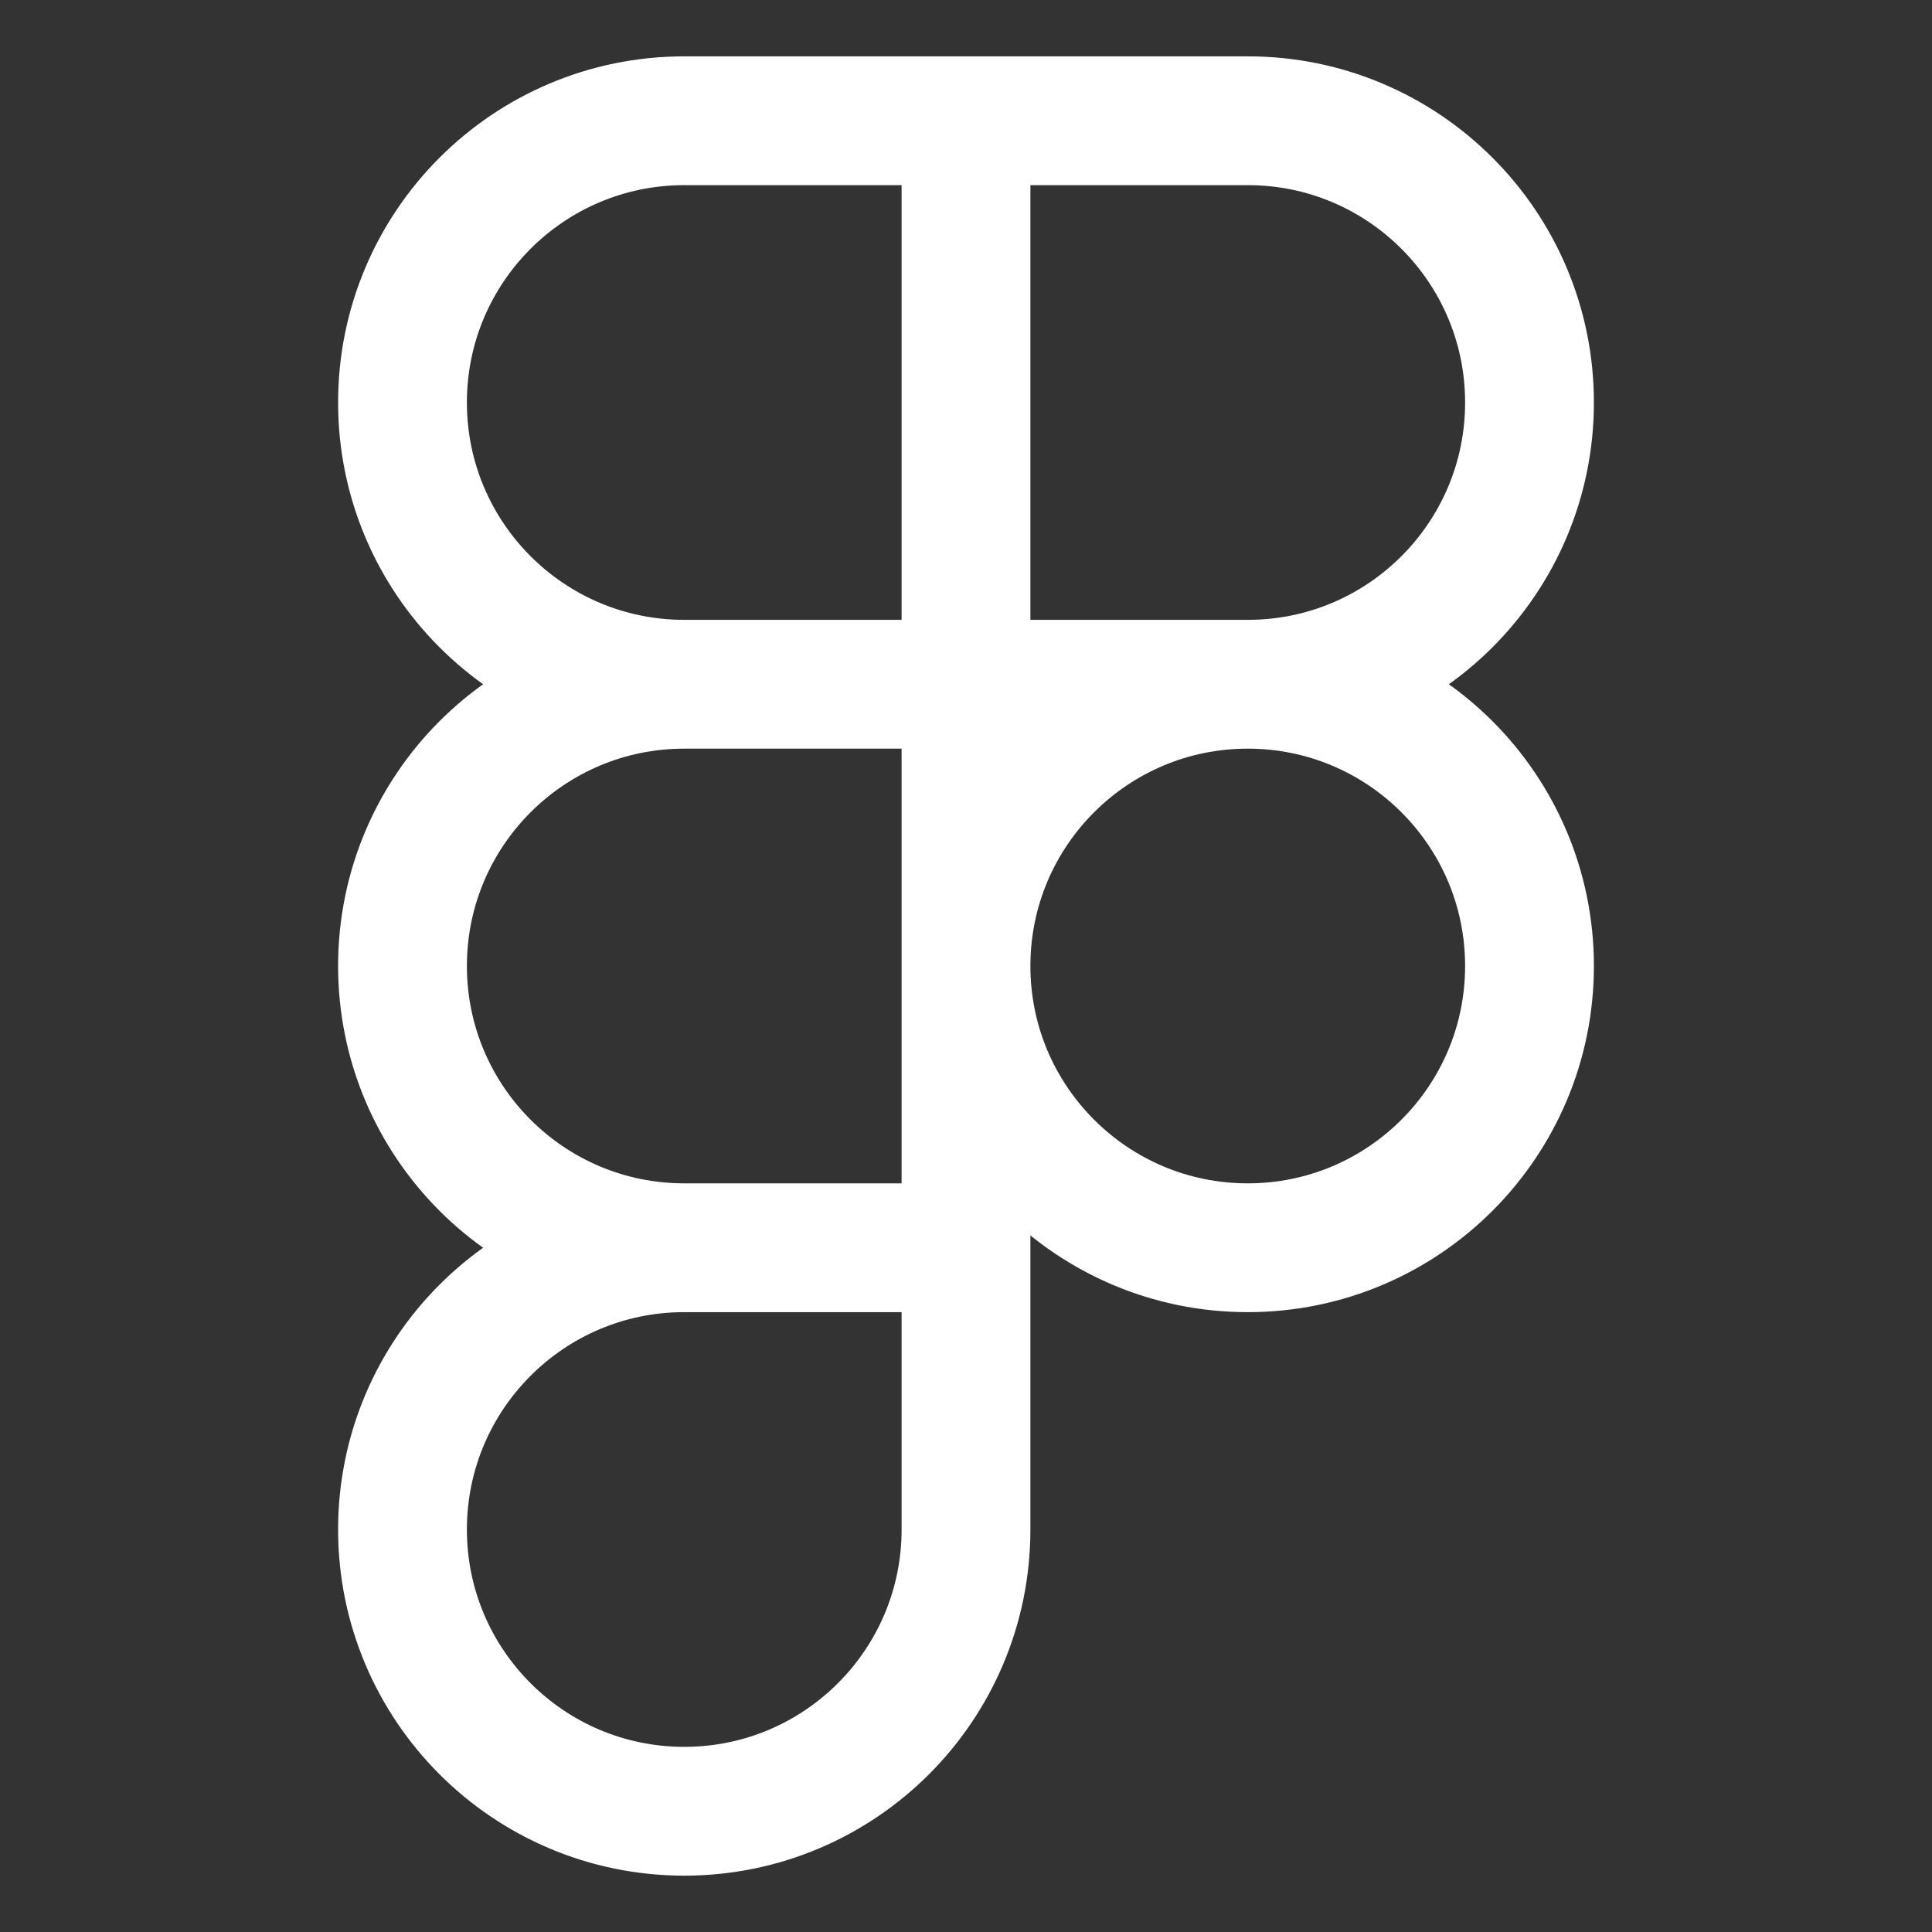 <svg width="120" height="120" viewBox="0 0 120 120" fill="none" xmlns="http://www.w3.org/2000/svg">
<rect x="0" y="0" width="120" height="120" fill="#333333" stroke="none"/>
<path d="M60 7.5H42.5C32.835 7.5 25 15.335 25 25C25 34.665 32.835 42.5 42.5 42.5M60 7.5V42.5M60 7.5H77.5C87.165 7.5 95 15.335 95 25C95 34.665 87.165 42.5 77.5 42.5M60 42.5H42.5M60 42.5V77.5M60 42.5H77.5M42.5 42.5C32.835 42.5 25 50.335 25 60C25 69.665 32.835 77.5 42.5 77.5M60 77.5H42.5M60 77.5V95C60 104.665 52.165 112.5 42.5 112.5C32.835 112.5 25 104.665 25 95C25 85.335 32.835 77.5 42.5 77.5M77.5 42.5C87.165 42.5 95 50.335 95 60C95 69.665 87.165 77.5 77.5 77.5C67.835 77.5 60 69.665 60 60C60 50.335 67.835 42.5 77.5 42.5Z" stroke="white" stroke-width="8" stroke-linecap="round" stroke-linejoin="round"/>
</svg>
